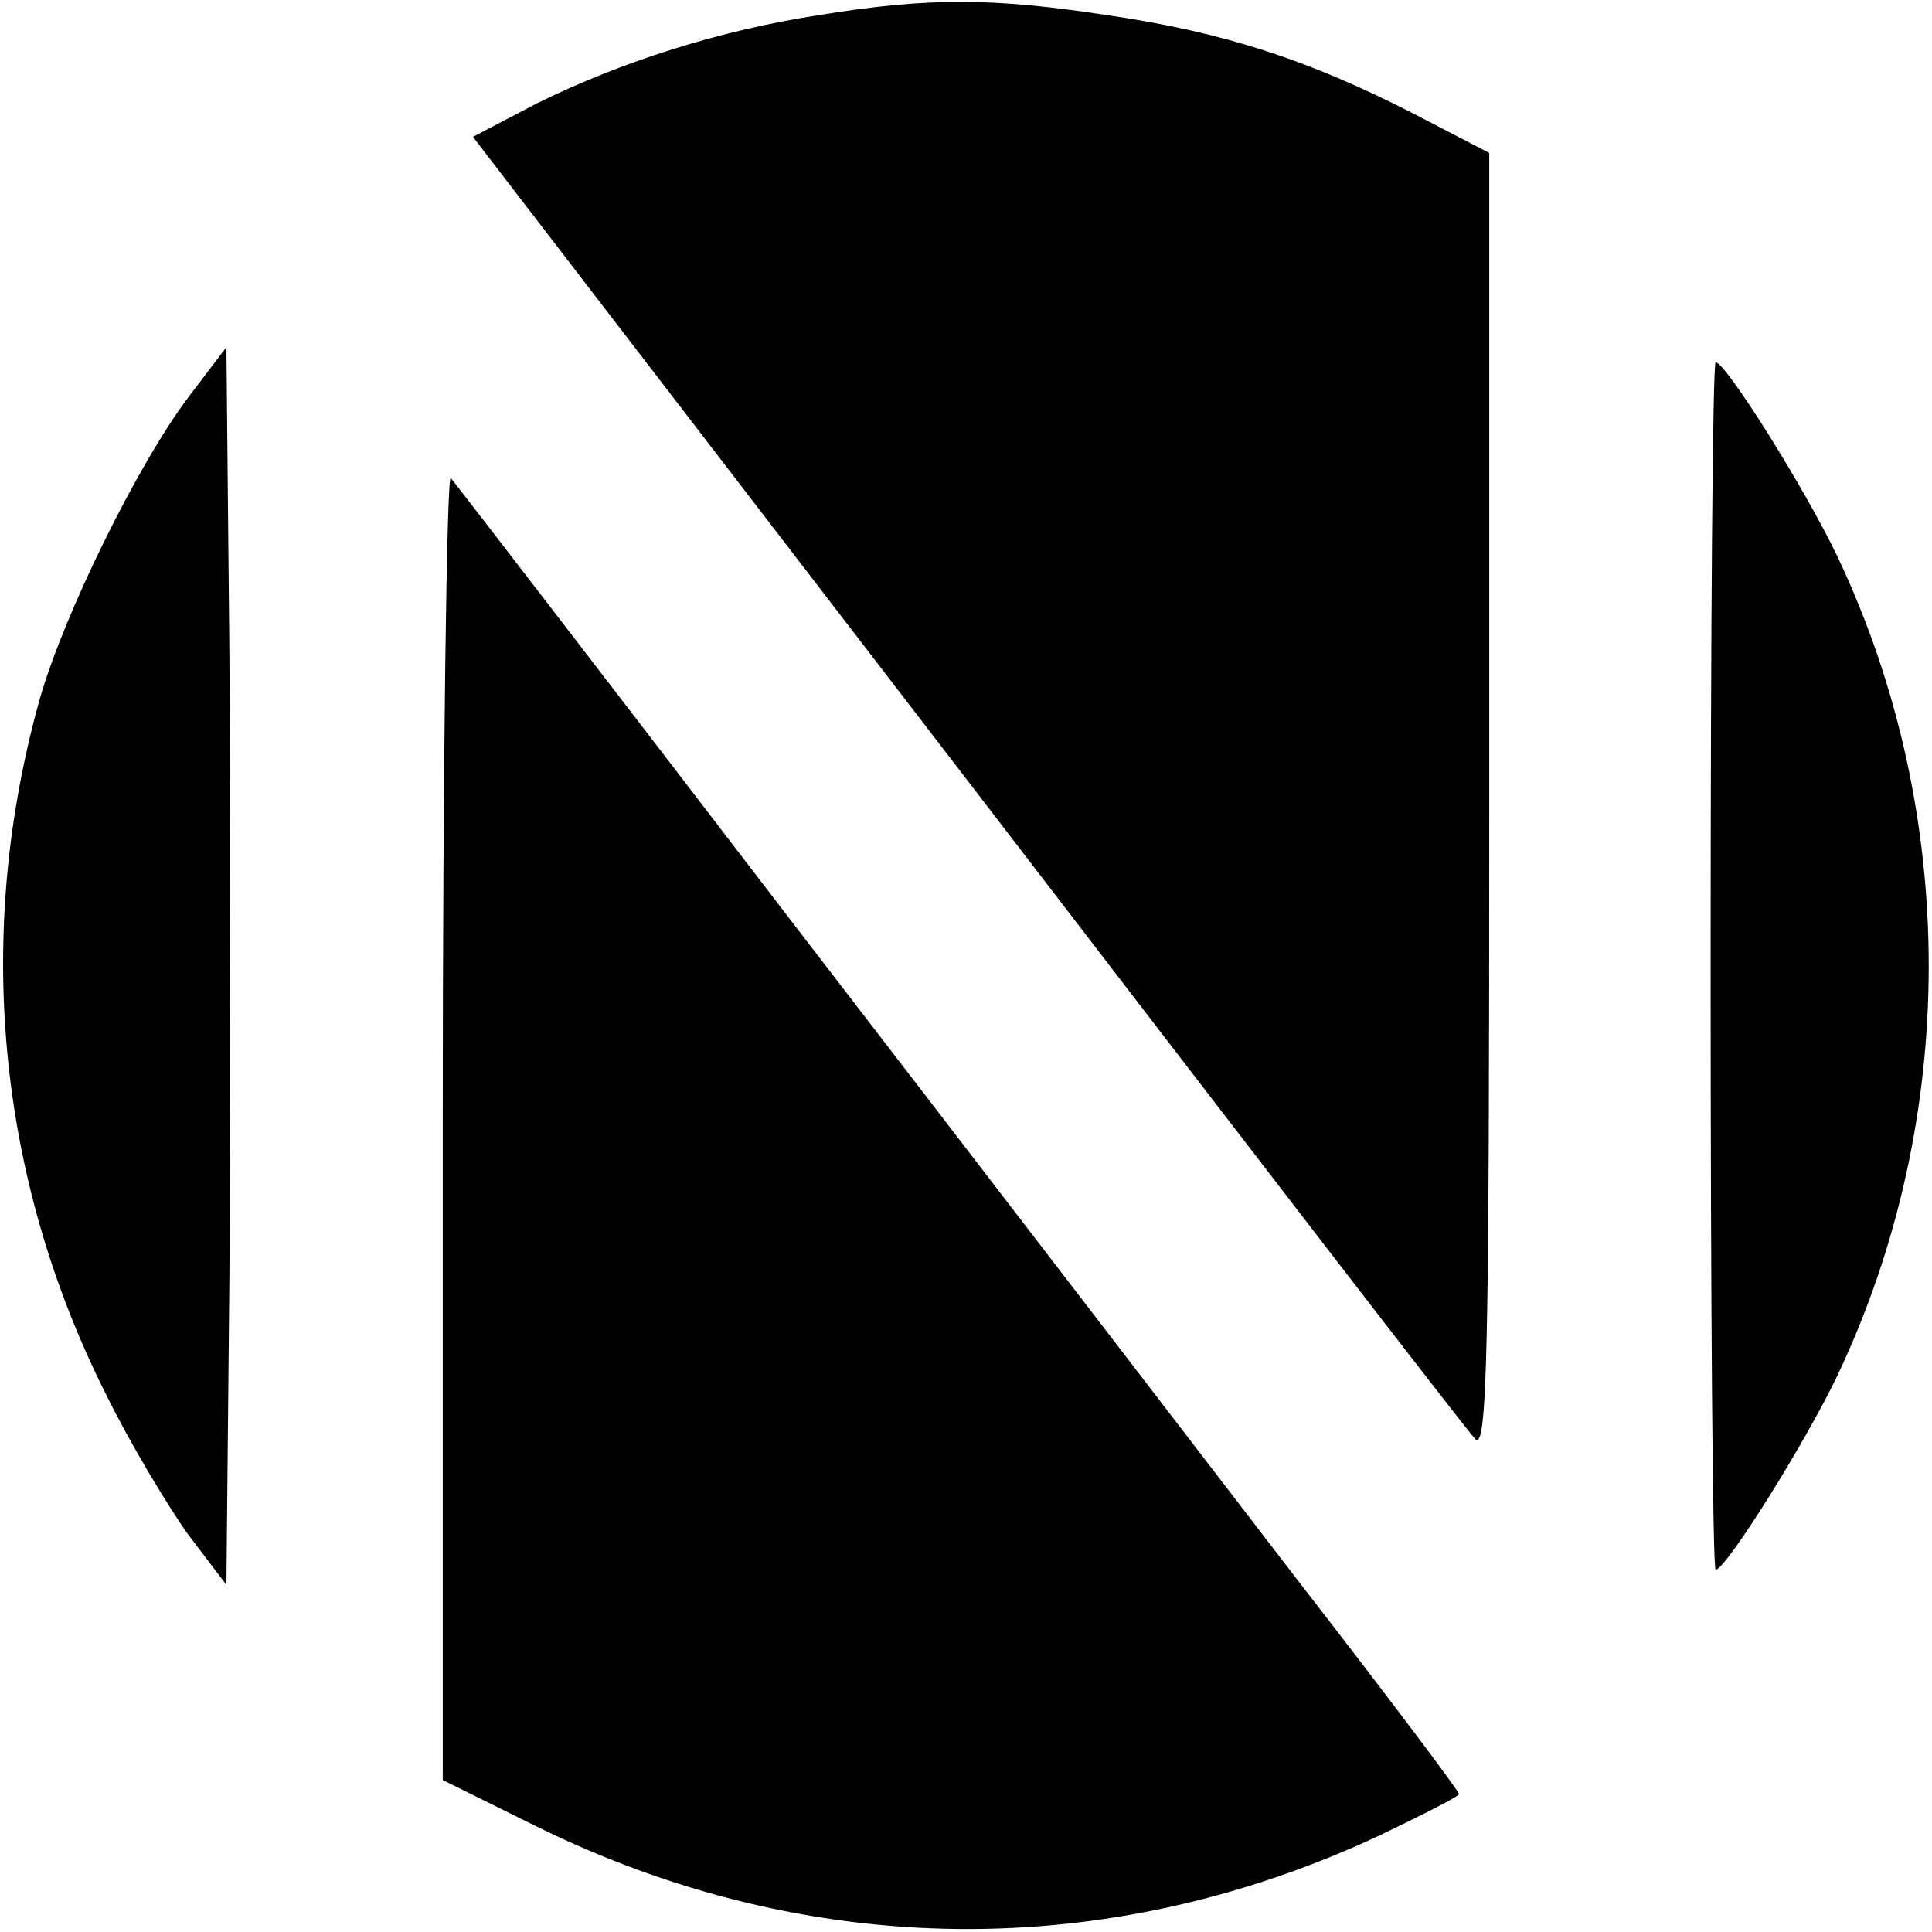 <?xml version="1.0" standalone="no"?>
<!DOCTYPE svg PUBLIC "-//W3C//DTD SVG 20010904//EN"
 "http://www.w3.org/TR/2001/REC-SVG-20010904/DTD/svg10.dtd">
<svg version="1.0" xmlns="http://www.w3.org/2000/svg"
 width="192pt" height="192pt" viewBox="0 0 192 192"
 preserveAspectRatio="xMidYMid meet">

<g transform="translate(0,192) scale(0.1,-0.1)"
fill="#000000" stroke="none">
<path d="M814 1905 c-98 -15 -196 -46 -281 -88 l-63 -33 491 -639 c270 -352
497 -647 505 -655 12 -12 14 80 14 632 l0 646 -77 40 c-102 52 -186 80 -303
97 -112 17 -176 18 -286 0z"/>
<path d="M187 1525 c-51 -68 -123 -215 -147 -298 -66 -234 -43 -477 65 -692
24 -49 62 -112 82 -140 l38 -50 3 308 c1 169 1 445 0 615 l-3 307 -38 -50z"/>
<path d="M1700 960 c0 -330 2 -600 5 -600 10 0 89 126 121 193 121 255 121
559 0 814 -32 67 -111 193 -121 193 -3 0 -5 -270 -5 -600z"/>
<path d="M440 802 l0 -651 93 -46 c270 -133 567 -136 838 -9 44 21 79 39 79
41 0 3 -73 100 -163 216 -90 117 -313 408 -497 647 -183 239 -337 439 -342
445 -4 5 -8 -284 -8 -643z"/>
</g>
</svg>
